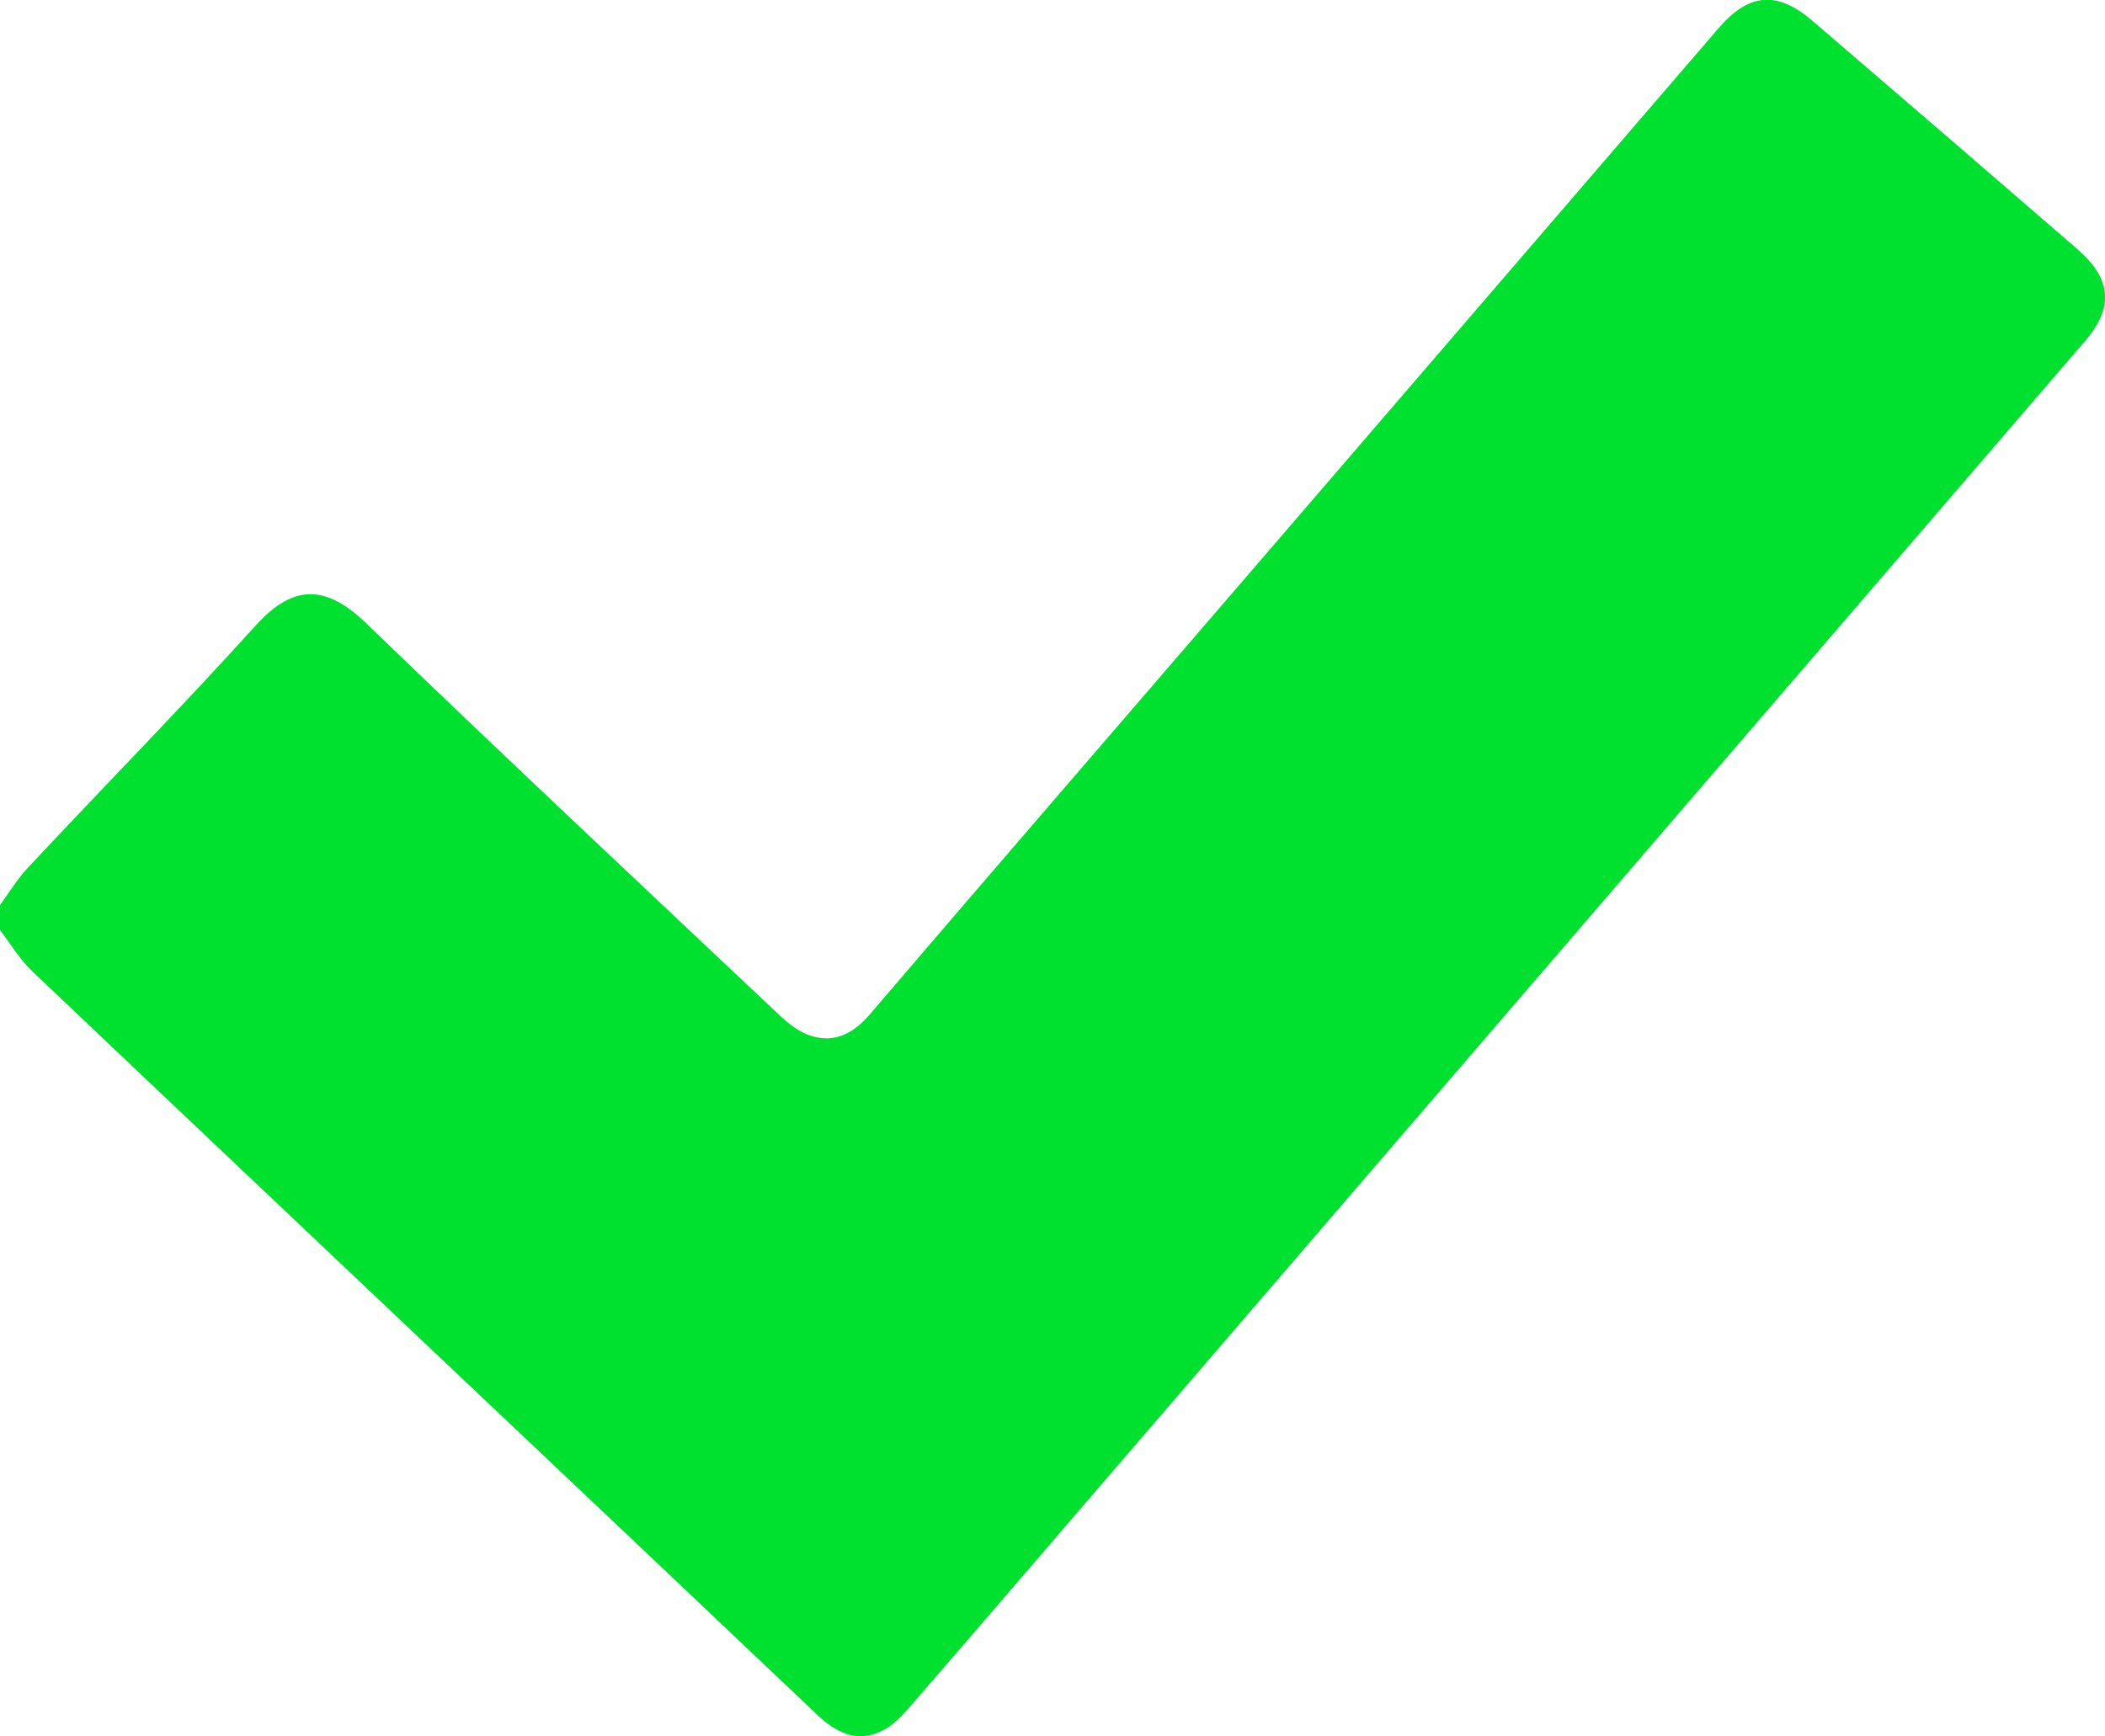 <?xml version="1.0" encoding="UTF-8"?>
<svg id="Capa_2" data-name="Capa 2" xmlns="http://www.w3.org/2000/svg" viewBox="0 0 48.37 39.9">
  <defs>
    <style>
      .cls-1 {
        fill: #00e02f;
        stroke-width: 0px;
      }
    </style>
  </defs>
  <g id="Capa_1-2" data-name="Capa 1">
    <path class="cls-1" d="M0,20.8c.22-.3.41-.62.67-.89,1.73-1.85,3.51-3.66,5.21-5.54.88-.97,1.63-.92,2.54-.04,3.14,3.03,6.32,6.01,9.49,9,.21.2.47.4.74.48.53.16.96-.06,1.33-.49,2.72-3.18,5.46-6.35,8.19-9.52,3.77-4.38,7.54-8.76,11.31-13.14.71-.83,1.36-.88,2.18-.17,2.03,1.74,4.06,3.49,6.08,5.24.78.68.84,1.33.17,2.11-7.11,8.27-14.23,16.54-21.34,24.81-1.88,2.18-3.75,4.37-5.64,6.55-.19.22-.41.46-.67.58-.57.28-1.05.04-1.49-.38-2.96-2.81-5.92-5.61-8.88-8.41-3.05-2.89-6.11-5.78-9.15-8.67C.45,22.04.24,21.69,0,21.37c0-.19,0-.38,0-.57Z"/>
  </g>
</svg>